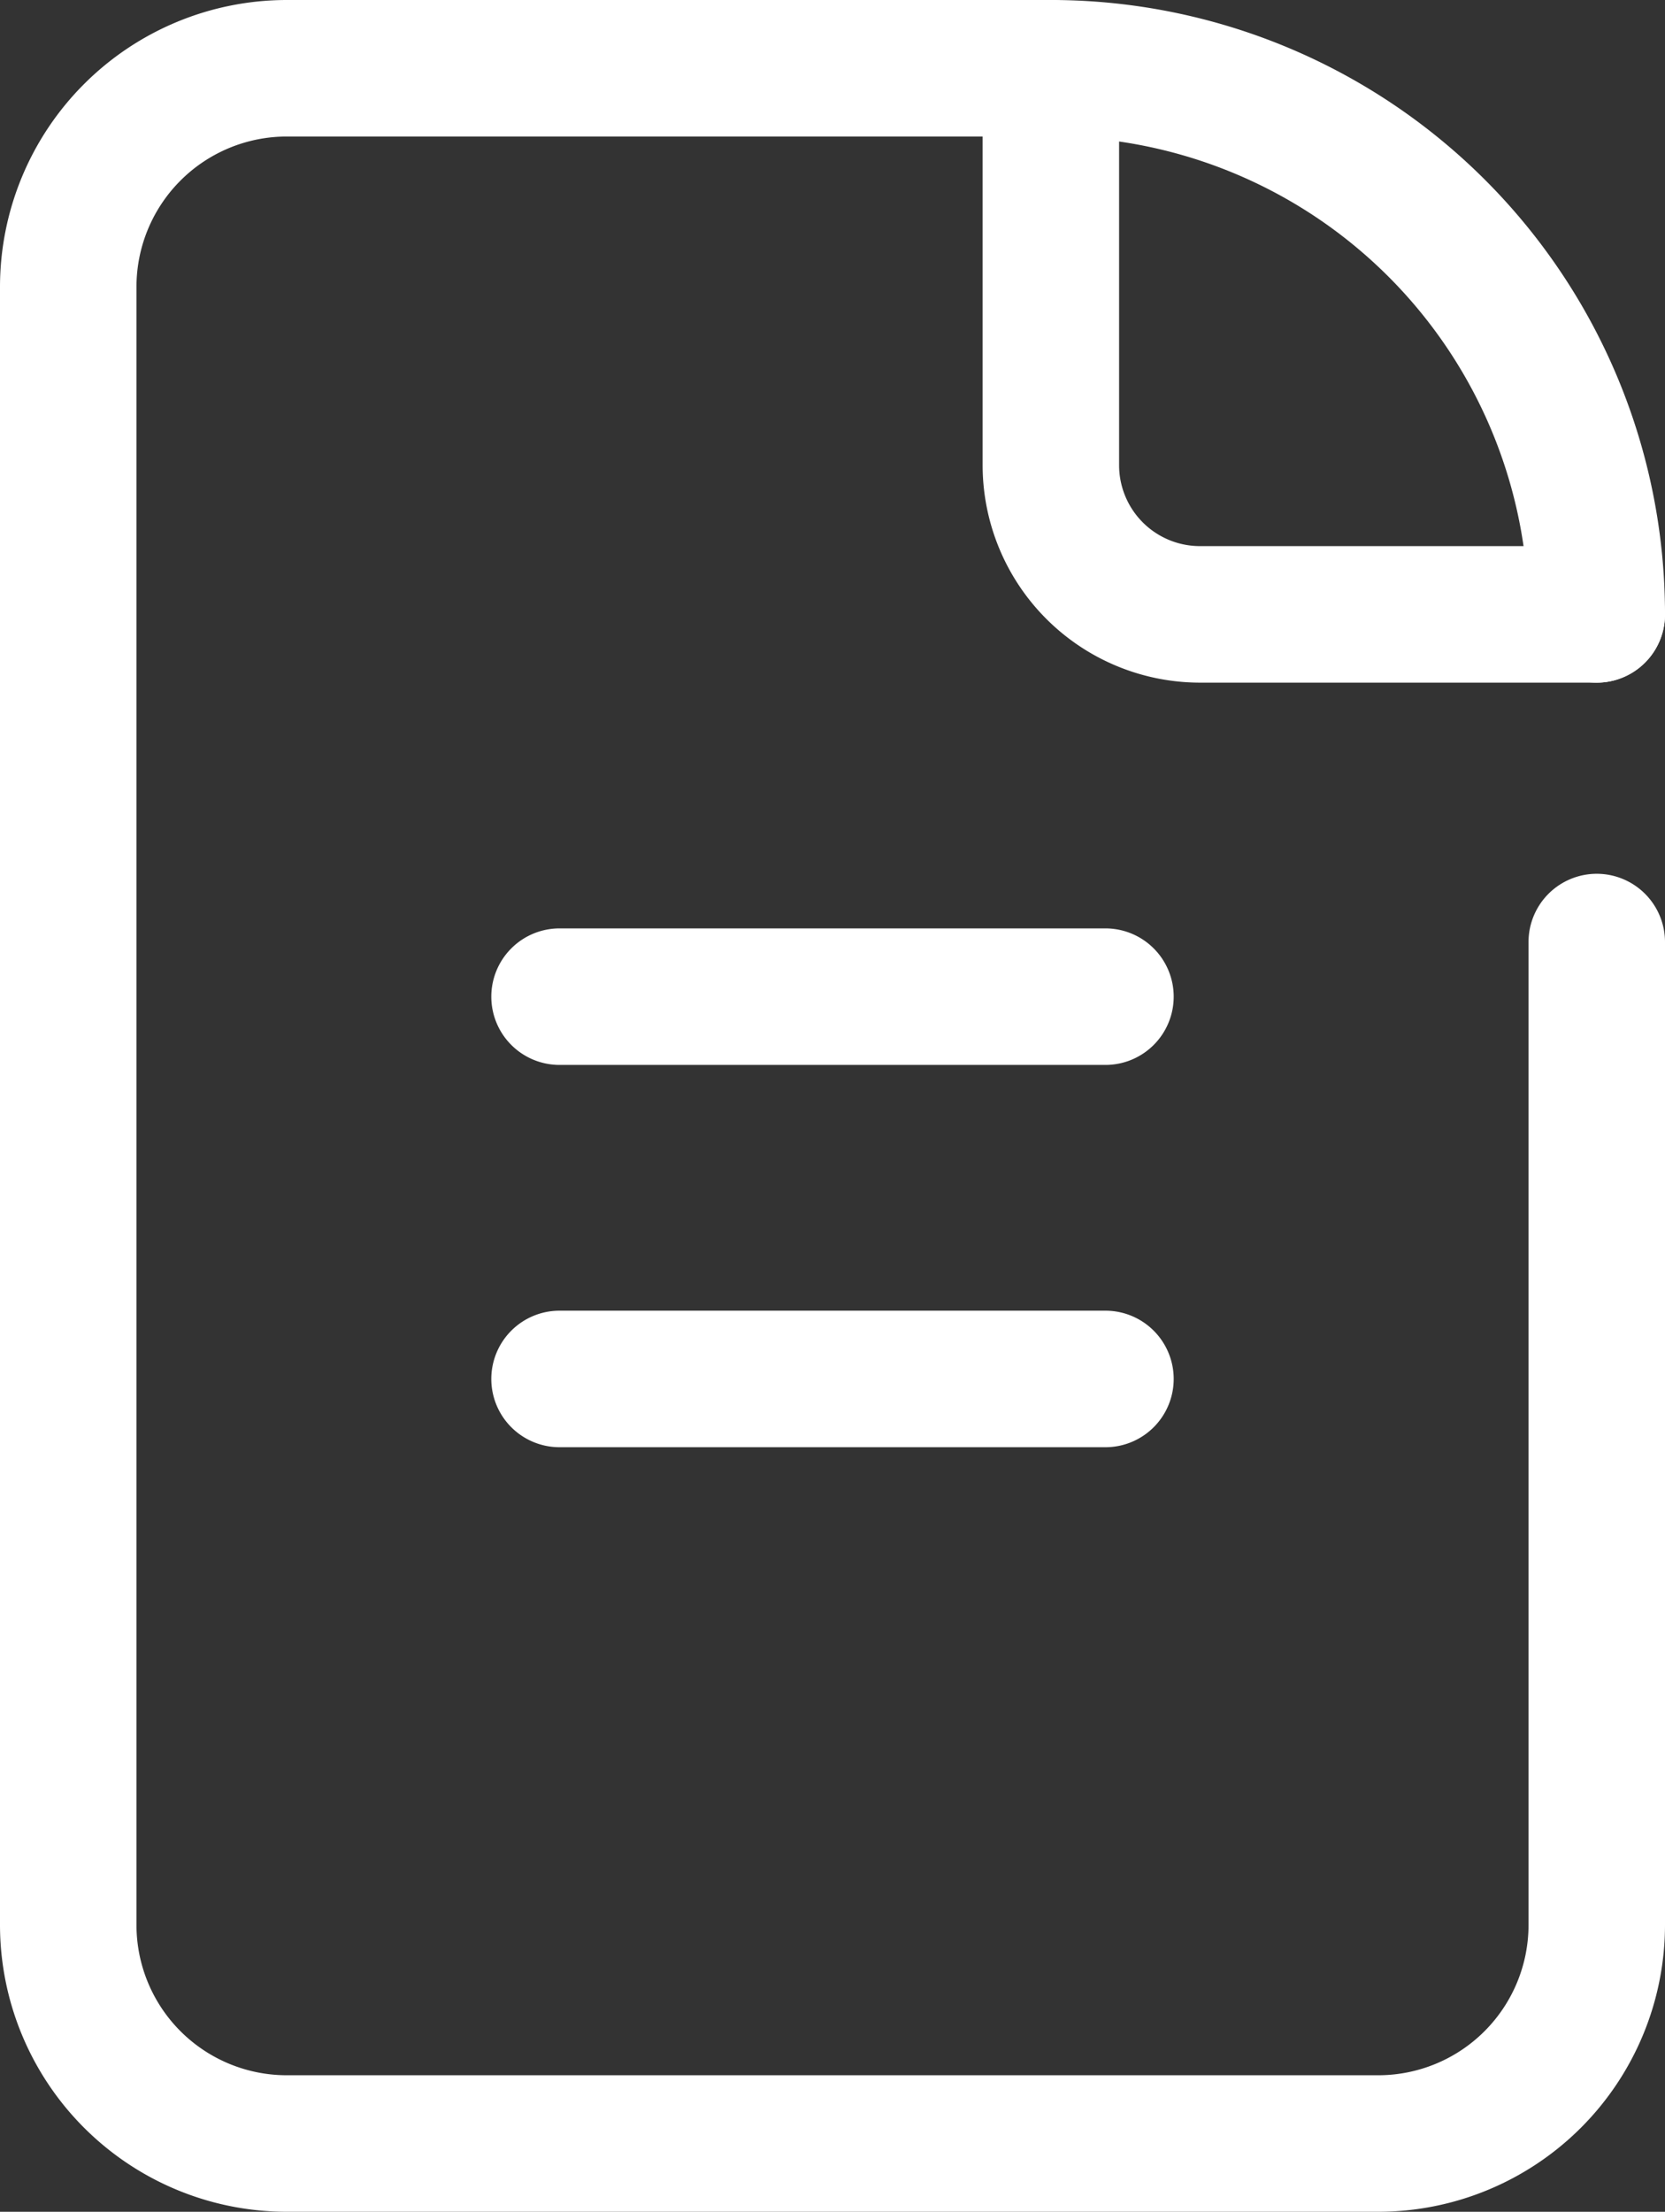 <svg xmlns="http://www.w3.org/2000/svg" width="30.5" height="40.5" viewBox="0 0 30.5 40.5">
  <rect x="0" y="0" width="30.5" height="40.5" fill="#333333" stroke="none"/>
  <g id="グループ_4500" data-name="グループ 4500" transform="translate(-329.75 -869.75)">
    <path id="パス_18308" data-name="パス 18308" d="M85,74.25H65A5.256,5.256,0,0,1,59.75,69V39A5.256,5.256,0,0,1,65,33.75H79a1.25,1.25,0,0,1,0,2.5H65A2.753,2.753,0,0,0,62.25,39V69A2.753,2.753,0,0,0,65,71.75H85A2.753,2.753,0,0,0,87.75,69V51a1.25,1.25,0,0,1,2.5,0V69A5.256,5.256,0,0,1,85,74.25Z" transform="translate(270 836)" fill="#fff"/>
    <path id="パス_18309" data-name="パス 18309" d="M89,46.25H81.73a3.985,3.985,0,0,1-3.98-3.98V35a1.25,1.25,0,0,1,2.5,0v7.27a1.482,1.482,0,0,0,1.48,1.48H89a1.25,1.25,0,0,1,0,2.5Z" transform="translate(270 836)" fill="#fff"/>
    <path id="パス_18310" data-name="パス 18310" d="M89,46.25A1.25,1.25,0,0,1,87.75,45,8.76,8.76,0,0,0,79,36.25a1.25,1.25,0,0,1,0-2.5A11.25,11.25,0,0,1,90.25,45,1.25,1.25,0,0,1,89,46.25Z" transform="translate(270 836)" fill="#fff"/>
    <path id="線_2296" data-name="線 2296" d="M10,1.25H0A1.25,1.25,0,0,1-1.25,0,1.25,1.25,0,0,1,0-1.25H10A1.25,1.25,0,0,1,11.25,0,1.25,1.25,0,0,1,10,1.25Z" transform="translate(340 888)" fill="#fff"/>
    <path id="線_2297" data-name="線 2297" d="M10,1.25H0A1.25,1.25,0,0,1-1.25,0,1.25,1.25,0,0,1,0-1.25H10A1.25,1.25,0,0,1,11.25,0,1.25,1.25,0,0,1,10,1.25Z" transform="translate(340 895)" fill="#fff"/>
  </g>
</svg>
